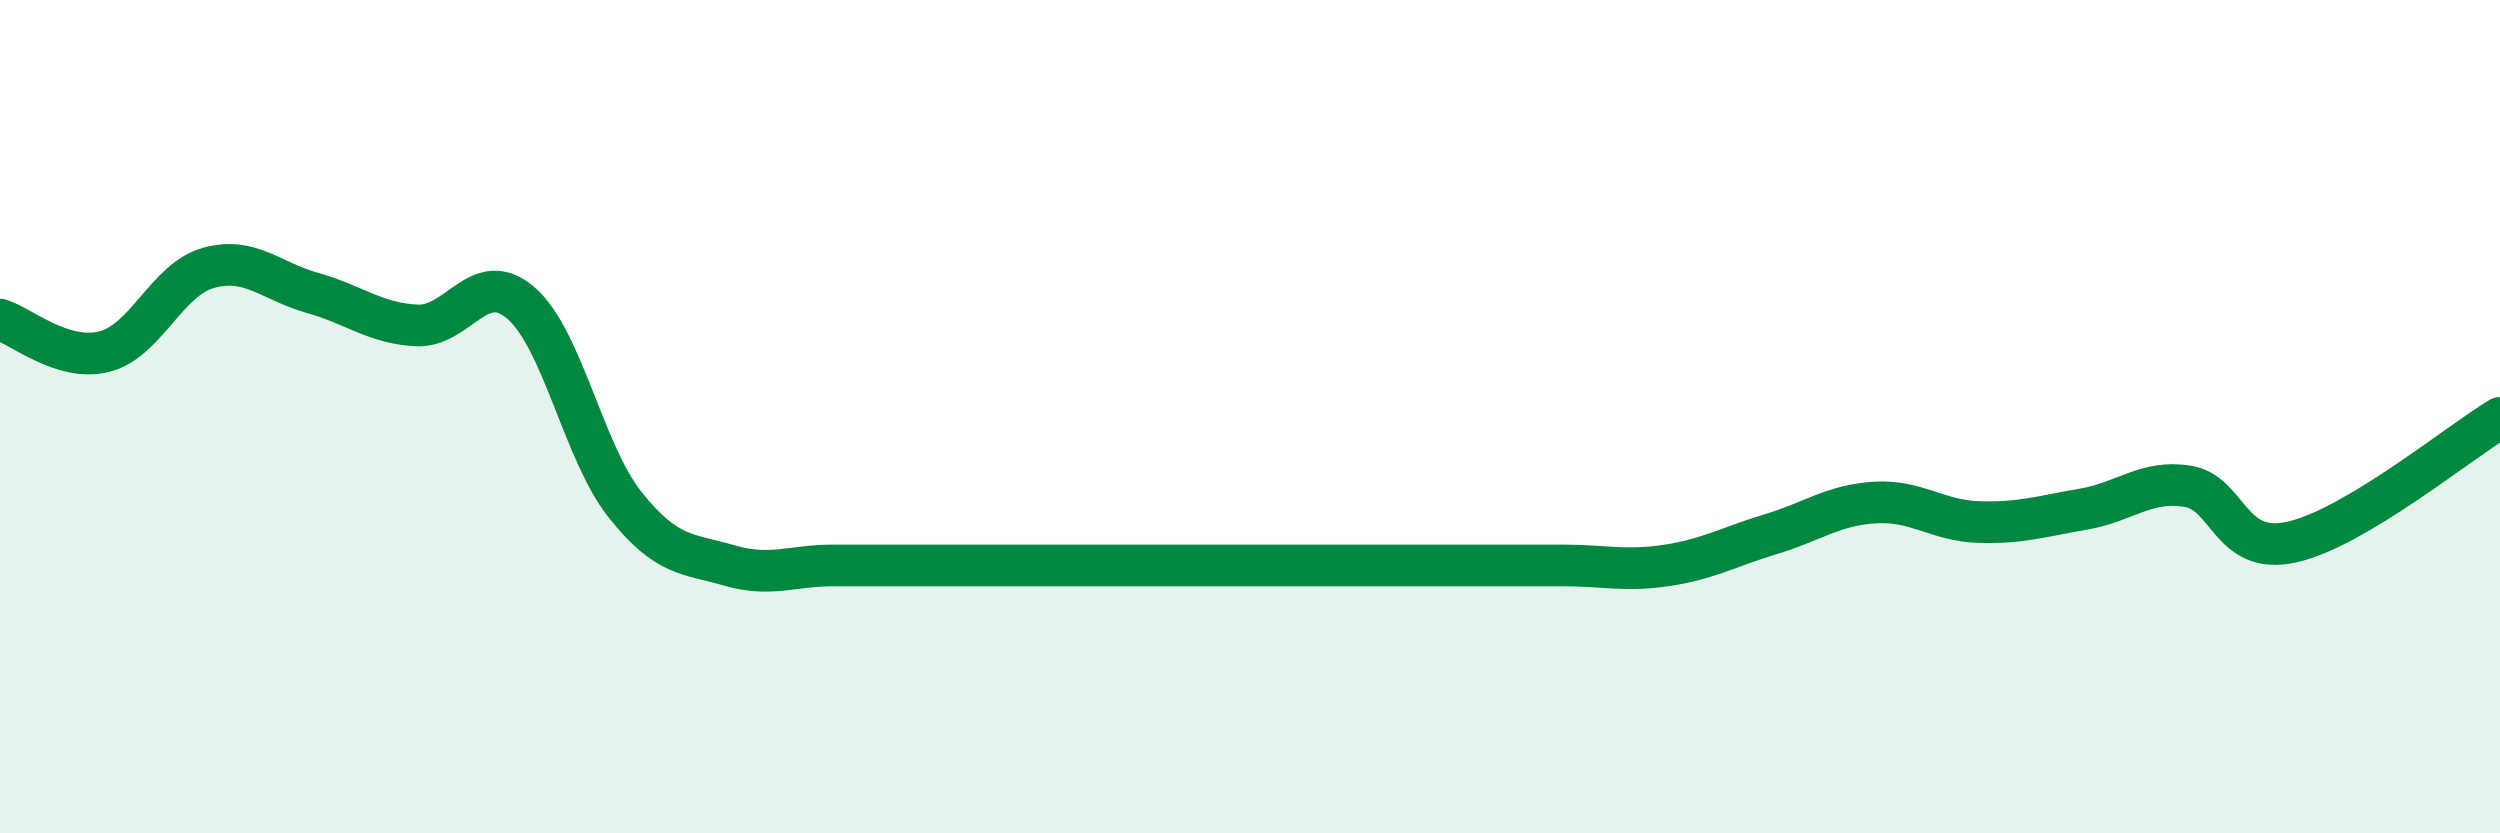 
    <svg width="60" height="20" viewBox="0 0 60 20" xmlns="http://www.w3.org/2000/svg">
      <path
        d="M 0,7.67 C 0.5,7.82 1.5,8.69 2.5,8.44 C 3.5,8.19 4,6.71 5,6.43 C 6,6.15 6.5,6.75 7.5,7.03 C 8.5,7.31 9,7.76 10,7.81 C 11,7.86 11.5,6.41 12.5,7.27 C 13.5,8.13 14,10.85 15,12.11 C 16,13.37 16.5,13.28 17.5,13.57 C 18.5,13.86 19,13.57 20,13.57 C 21,13.57 21.5,13.57 22.5,13.57 C 23.5,13.57 24,13.57 25,13.57 C 26,13.57 26.5,13.57 27.5,13.57 C 28.5,13.57 29,13.57 30,13.57 C 31,13.57 31.5,13.57 32.5,13.57 C 33.5,13.57 34,13.57 35,13.57 C 36,13.57 36.5,13.57 37.5,13.57 C 38.5,13.57 39,13.72 40,13.57 C 41,13.42 41.5,13.12 42.5,12.82 C 43.5,12.52 44,12.12 45,12.06 C 46,12 46.5,12.5 47.5,12.53 C 48.5,12.56 49,12.39 50,12.22 C 51,12.05 51.5,11.51 52.5,11.67 C 53.5,11.83 53.5,13.34 55,13.01 C 56.5,12.68 59,10.63 60,10.03L60 20L0 20Z"
        fill="#008740"
        opacity="0.1"
        stroke-linecap="round"
        stroke-linejoin="round"
      />
      <path
        d="M 0,7.67 C 0.5,7.82 1.5,8.69 2.5,8.44 C 3.5,8.19 4,6.71 5,6.43 C 6,6.15 6.5,6.75 7.5,7.03 C 8.5,7.31 9,7.76 10,7.81 C 11,7.86 11.5,6.41 12.5,7.27 C 13.5,8.13 14,10.85 15,12.11 C 16,13.37 16.5,13.28 17.5,13.57 C 18.5,13.86 19,13.57 20,13.57 C 21,13.57 21.5,13.57 22.5,13.57 C 23.5,13.57 24,13.57 25,13.57 C 26,13.57 26.5,13.57 27.5,13.57 C 28.5,13.57 29,13.57 30,13.57 C 31,13.57 31.5,13.57 32.5,13.57 C 33.5,13.57 34,13.57 35,13.57 C 36,13.57 36.5,13.57 37.5,13.57 C 38.5,13.57 39,13.72 40,13.57 C 41,13.42 41.5,13.12 42.5,12.82 C 43.5,12.52 44,12.12 45,12.06 C 46,12 46.5,12.5 47.5,12.53 C 48.5,12.56 49,12.39 50,12.22 C 51,12.05 51.5,11.51 52.5,11.67 C 53.5,11.83 53.5,13.34 55,13.01 C 56.5,12.68 59,10.63 60,10.03"
        stroke="#008740"
        stroke-width="1"
        fill="none"
        stroke-linecap="round"
        stroke-linejoin="round"
      />
    </svg>
  